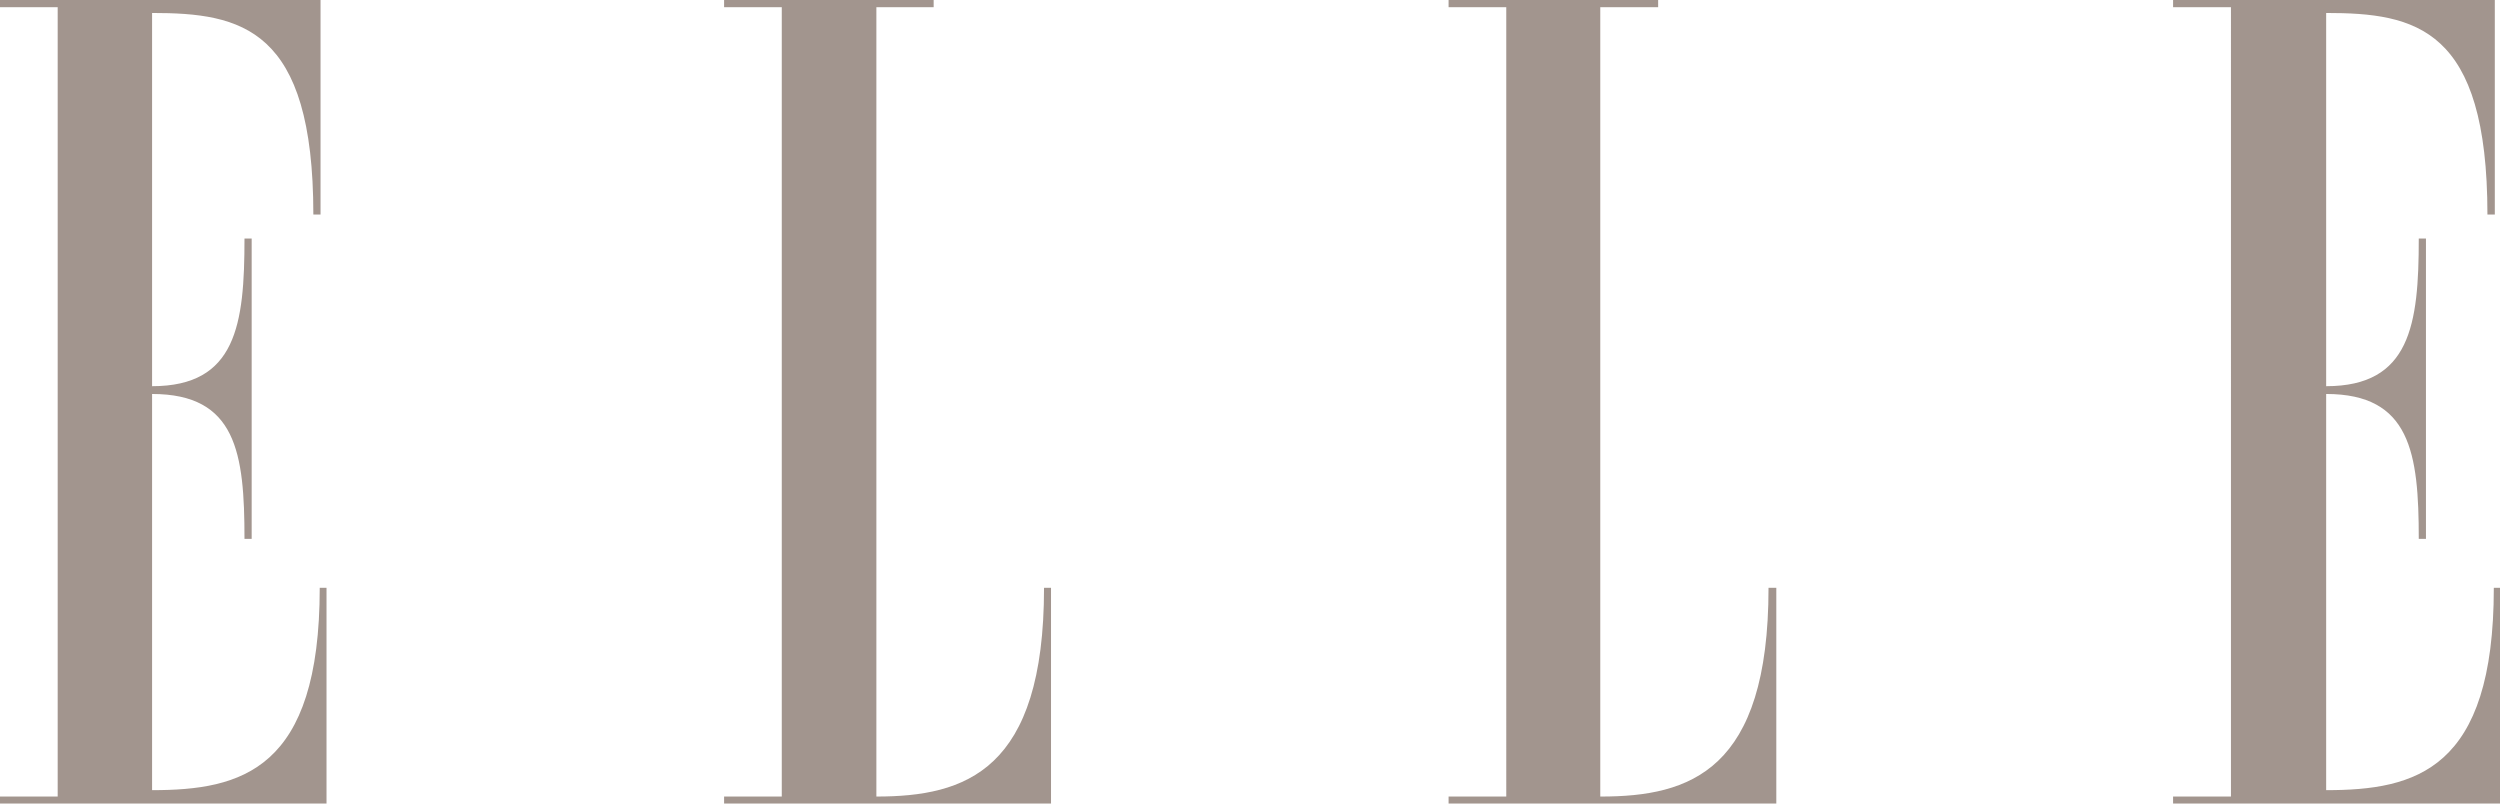 <svg viewBox="0 0 125.26 40.26" xmlns="http://www.w3.org/2000/svg" id="Layer_1"><defs><style>.cls-1{fill:#a2958e;}</style></defs><path d="m16.36,29.45v10.81H0v-.35h2.89V.36H0v-.36h16.06v10.75h-.36C15.7,1.39,12.1.65,7.62.65v18.7c4.22,0,4.63-3.09,4.63-7.4h.36v15.05h-.36c0-4.31-.41-7.26-4.63-7.26v19.85c4.48,0,8.4-1,8.4-10.14h.34Z" class="cls-1"></path><path d="m43.91,39.91c4.47,0,8.4-1.29,8.4-10.46h.35v10.81h-16.38v-.35h2.89V.36h-2.89v-.36h10.5v.36h-2.87v39.55Z" class="cls-1"></path><path d="m80.21,39.91c4.47,0,8.4-1.29,8.4-10.46h.39v10.81h-16.42v-.35h2.89V.36h-2.89v-.36h10.5v.36h-2.9v39.55h.03Z" class="cls-1"></path><path d="m125.26,29.45v10.81h-16.38v-.35h2.9V.36h-2.9v-.36h16.12v10.75h-.37c0-9.36-3.59-10.1-8.08-10.1v18.7c4.22,0,4.64-3.09,4.64-7.4h.36v15.05h-.36c0-4.31-.42-7.26-4.64-7.26v19.85c4.48,0,8.4-1,8.4-10.14h.31Z" class="cls-1"></path></svg>